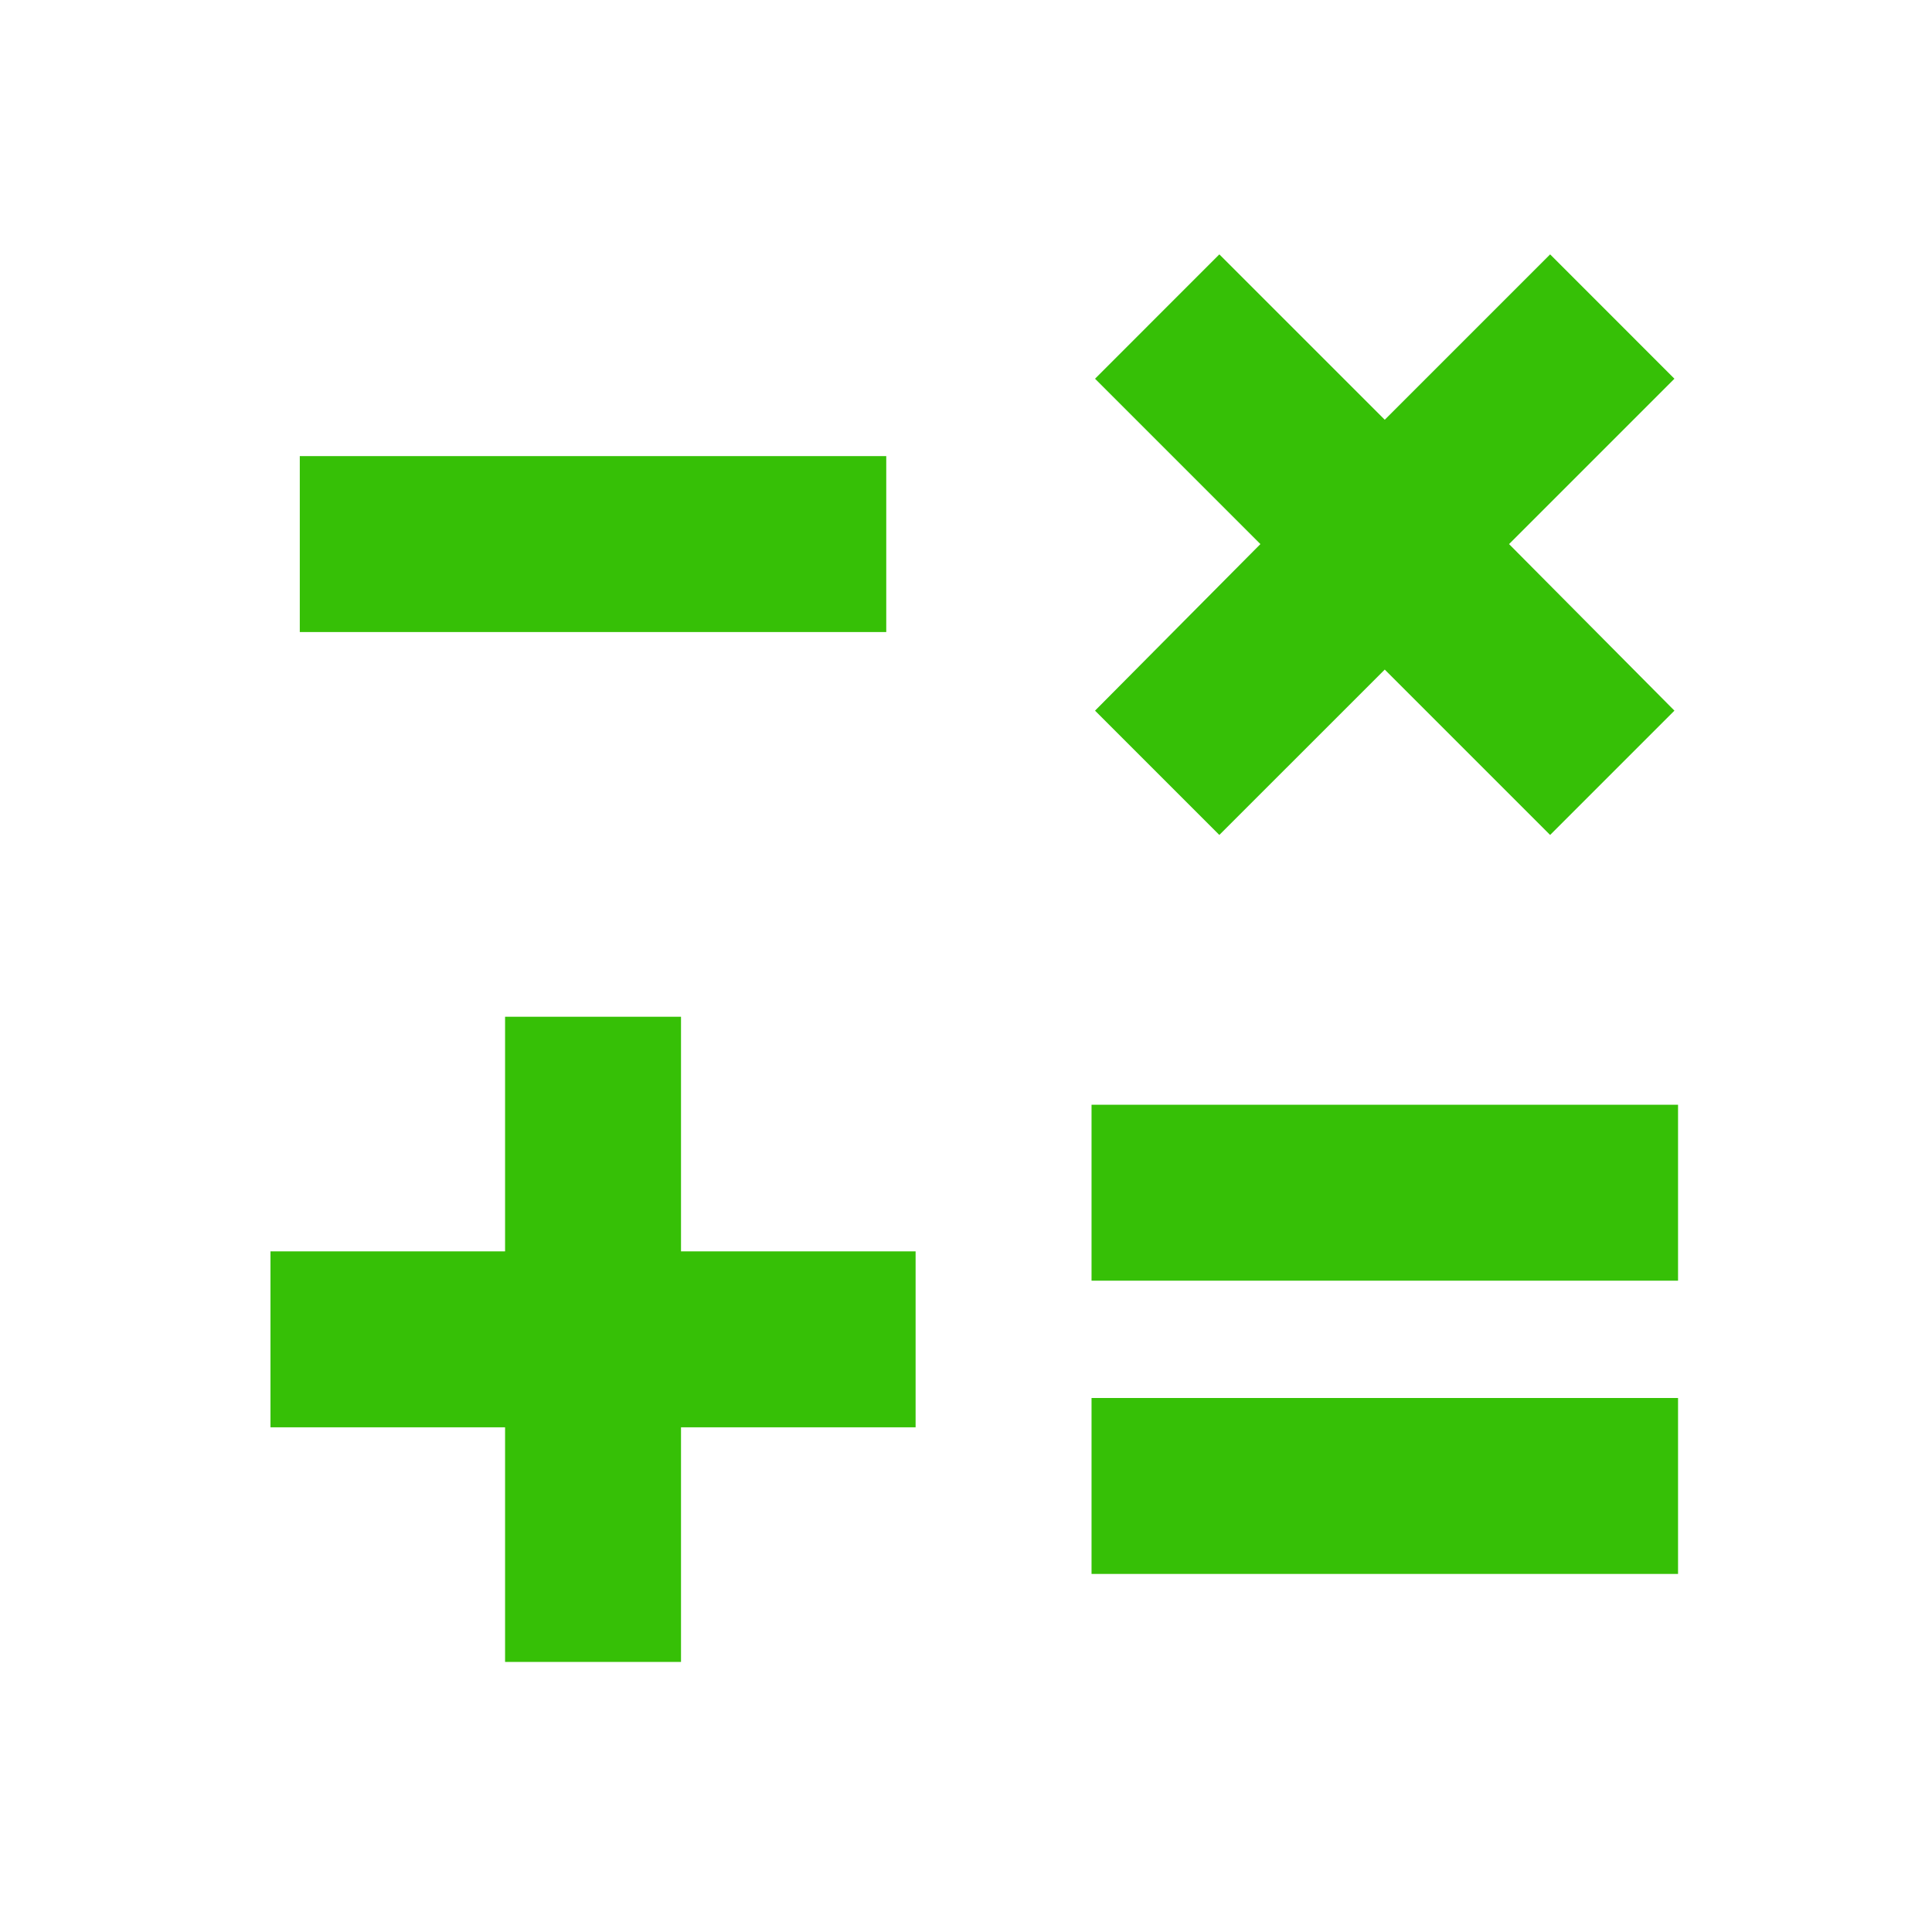 <svg width="47" height="47" fill="none" xmlns="http://www.w3.org/2000/svg"><g clip-path="url(#clip0_16174_14145)" fill="#36C006"><path d="M21.56 11.096H7.293v4.28H21.56v-4.28zM40.82 34.009H26.554v4.28h14.268v-4.28zM40.82 26.875H26.554v4.28h14.268v-4.28zM12.287 40.43h4.28v-5.708h5.707v-4.28h-5.707v-5.707h-4.28v5.707H6.58v4.28h5.707v5.707zM29.663 20.312l4.024-4.023 4.023 4.023 3.024-3.024-4.023-4.052 4.023-4.023-3.024-3.025-4.023 4.023-4.024-4.023-3.024 3.025 4.023 4.023-4.023 4.052 3.024 3.024z"/></g><defs><clipPath id="clip0_16174_14145"><path fill="#fff" transform="translate(.873 .481)" d="M0 0h45.654v45.654H0z"/></clipPath></defs></svg>